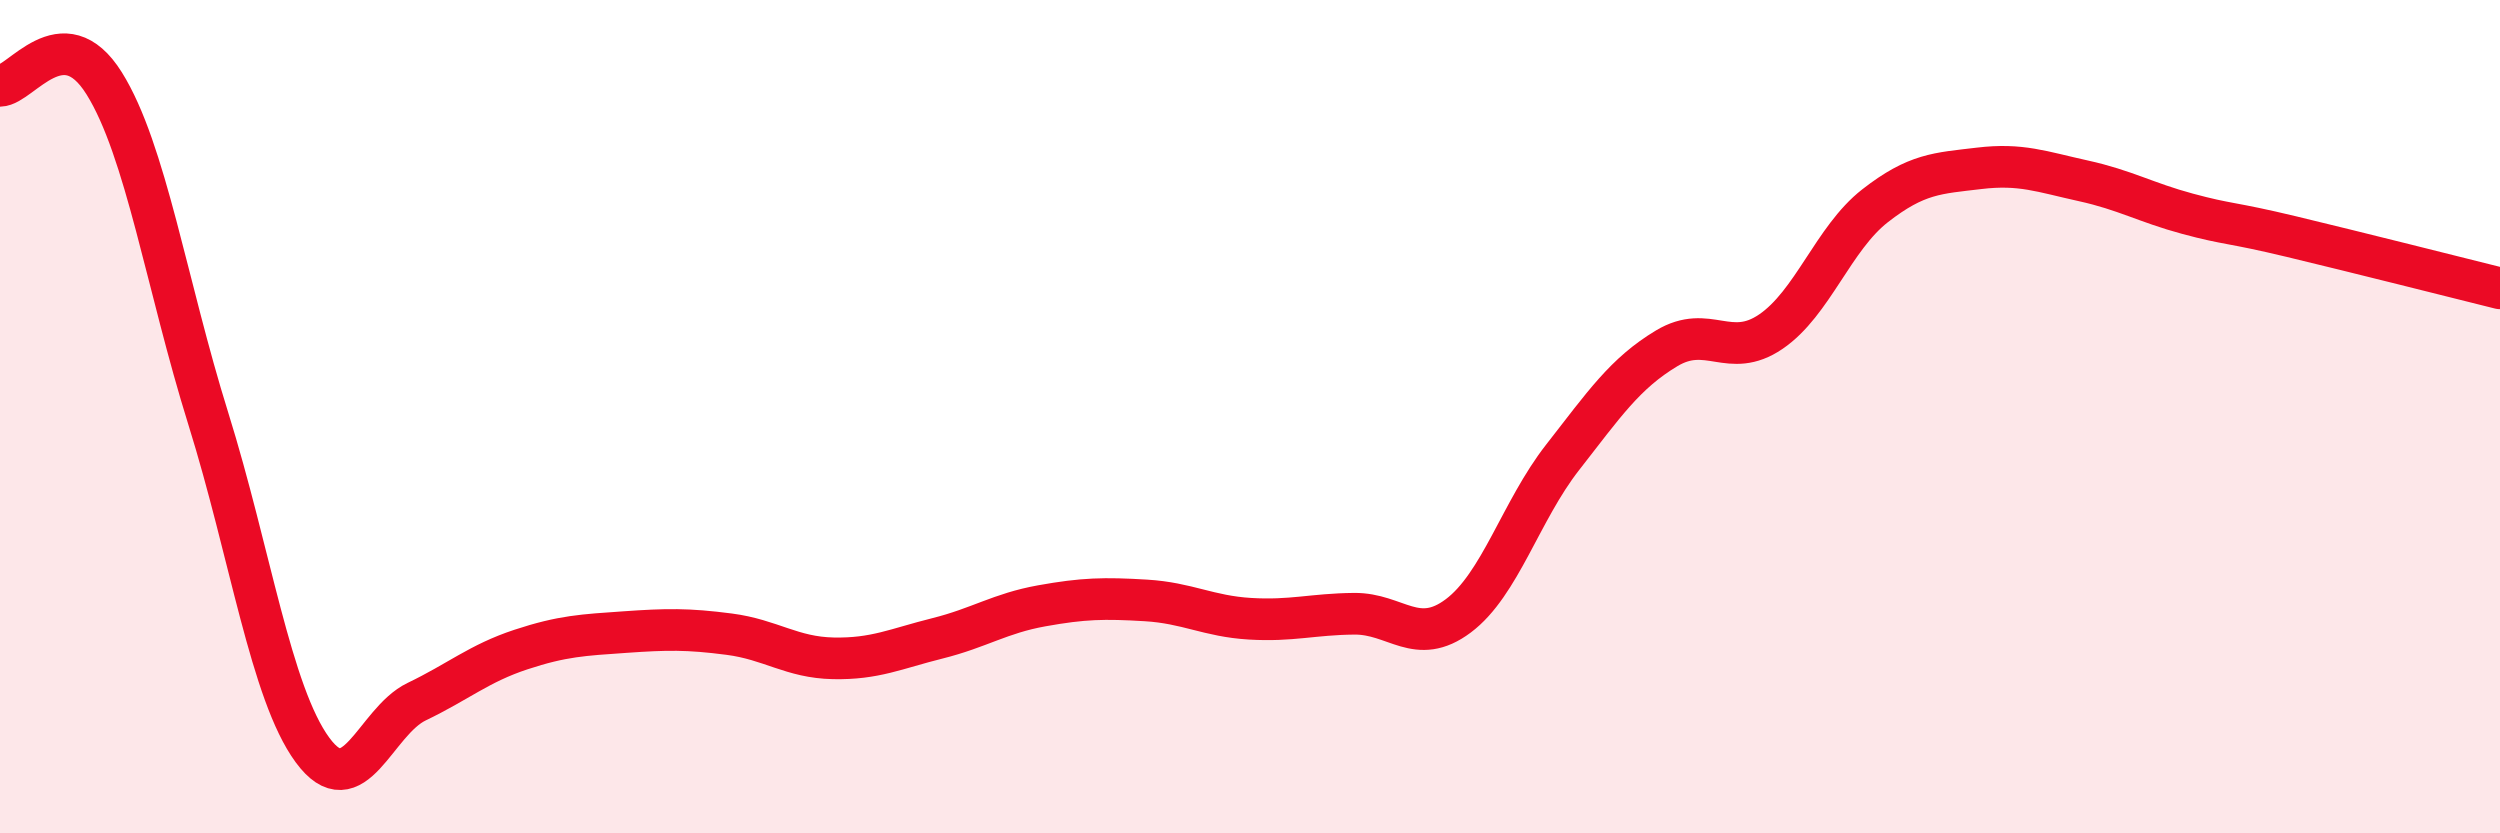 
    <svg width="60" height="20" viewBox="0 0 60 20" xmlns="http://www.w3.org/2000/svg">
      <path
        d="M 0,2.06 C 0.5,2.05 1.5,0.4 2.5,2 C 3.5,3.6 4,6.85 5,10.05 C 6,13.25 6.5,16.64 7.5,18 C 8.5,19.36 9,17.32 10,16.84 C 11,16.36 11.5,15.92 12.5,15.59 C 13.5,15.26 14,15.24 15,15.17 C 16,15.1 16.5,15.09 17.5,15.22 C 18.5,15.35 19,15.78 20,15.8 C 21,15.82 21.5,15.57 22.5,15.32 C 23.5,15.07 24,14.72 25,14.54 C 26,14.36 26.5,14.35 27.5,14.41 C 28.5,14.47 29,14.79 30,14.85 C 31,14.91 31.5,14.74 32.5,14.73 C 33.5,14.72 34,15.53 35,14.78 C 36,14.03 36.5,12.26 37.5,10.98 C 38.5,9.7 39,8.96 40,8.36 C 41,7.76 41.5,8.64 42.5,7.96 C 43.5,7.28 44,5.72 45,4.94 C 46,4.16 46.5,4.16 47.5,4.04 C 48.5,3.92 49,4.12 50,4.34 C 51,4.56 51.5,4.86 52.5,5.13 C 53.5,5.4 53.5,5.32 55,5.68 C 56.5,6.04 59,6.67 60,6.92L60 20L0 20Z"
        fill="#EB0A25"
        opacity="0.1"
        stroke-linecap="round"
        stroke-linejoin="round"
      />
      <path
        d="M 0,2.06 C 0.5,2.05 1.5,0.4 2.5,2 C 3.5,3.6 4,6.85 5,10.05 C 6,13.25 6.5,16.64 7.5,18 C 8.5,19.36 9,17.32 10,16.84 C 11,16.36 11.5,15.92 12.5,15.59 C 13.5,15.26 14,15.24 15,15.17 C 16,15.1 16.5,15.09 17.5,15.22 C 18.5,15.35 19,15.78 20,15.8 C 21,15.82 21.5,15.57 22.5,15.32 C 23.5,15.07 24,14.72 25,14.54 C 26,14.36 26.5,14.35 27.5,14.41 C 28.5,14.47 29,14.79 30,14.85 C 31,14.91 31.5,14.74 32.5,14.73 C 33.5,14.72 34,15.53 35,14.78 C 36,14.03 36.5,12.26 37.5,10.98 C 38.5,9.7 39,8.96 40,8.36 C 41,7.76 41.5,8.64 42.5,7.96 C 43.5,7.28 44,5.72 45,4.94 C 46,4.16 46.5,4.16 47.5,4.04 C 48.5,3.92 49,4.12 50,4.34 C 51,4.56 51.5,4.86 52.5,5.13 C 53.5,5.4 53.5,5.32 55,5.68 C 56.5,6.04 59,6.67 60,6.92"
        stroke="#EB0A25"
        stroke-width="1"
        fill="none"
        stroke-linecap="round"
        stroke-linejoin="round"
      />
    </svg>
  